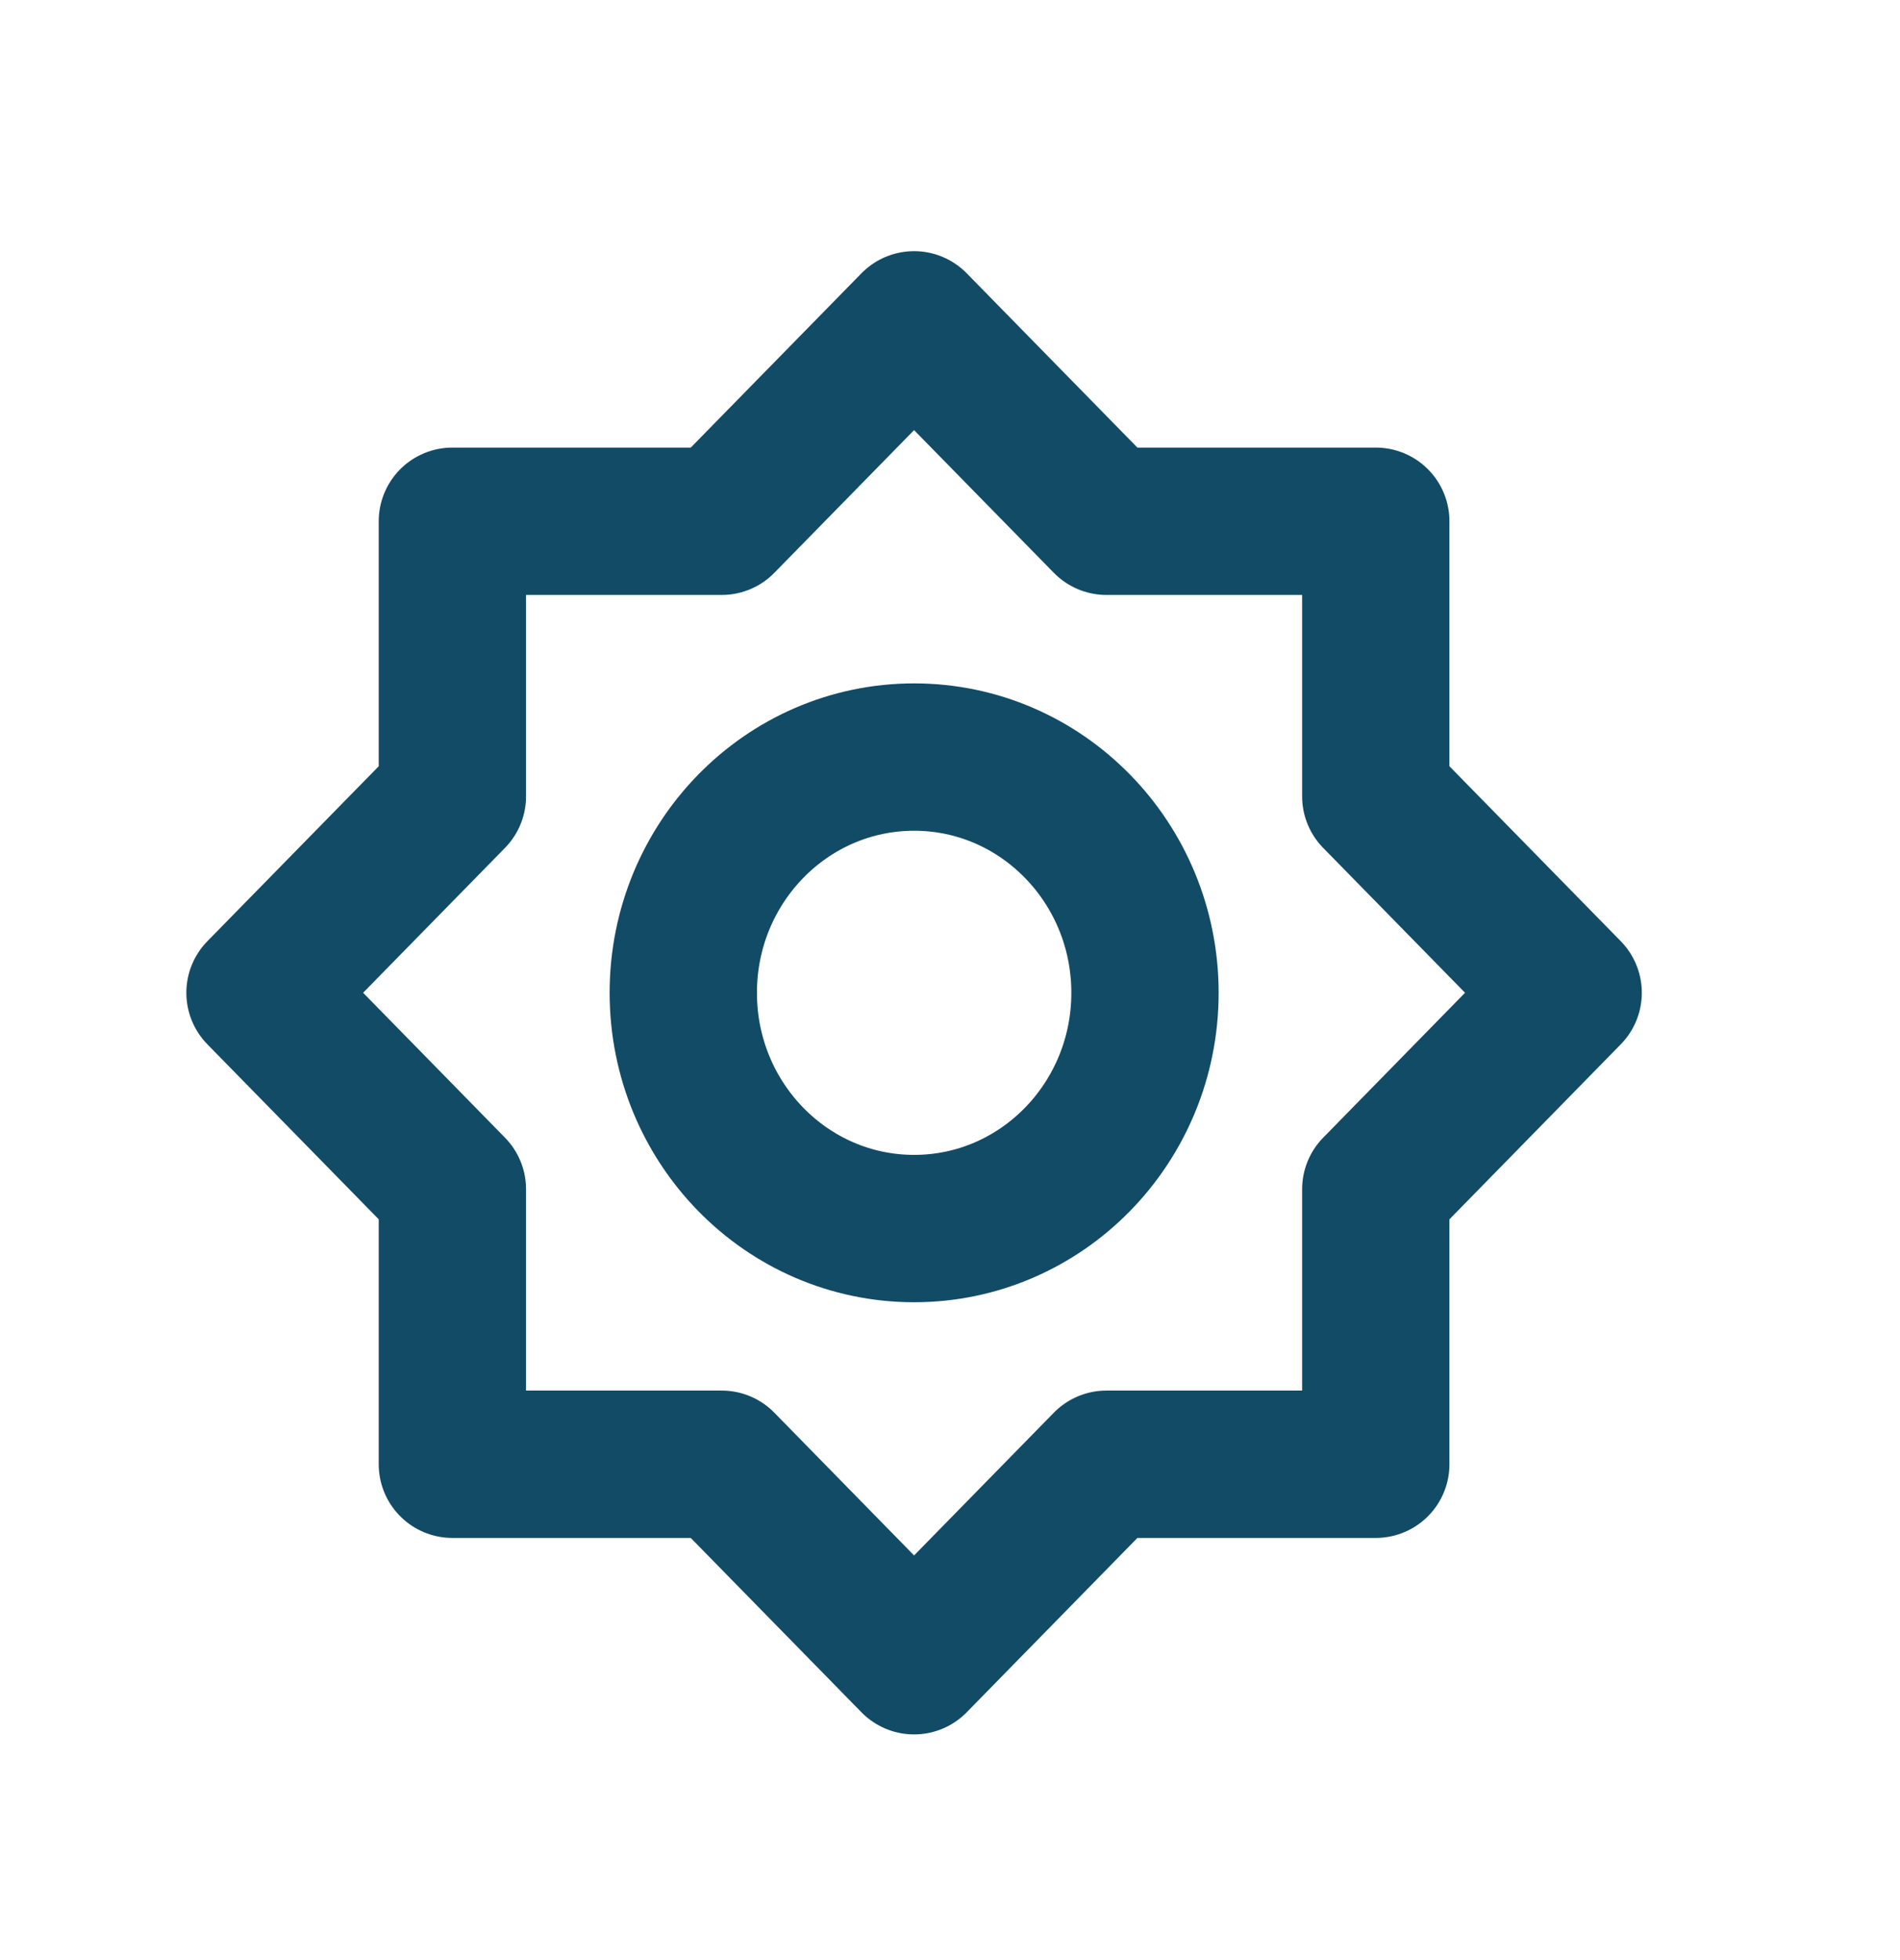 <svg width="32" height="33" viewBox="0 0 32 33" fill="none" xmlns="http://www.w3.org/2000/svg">
<g clip-path="url(#clip0_5703_36684)">
<mask id="mask0_5703_36684" style="mask-type:luminance" maskUnits="userSpaceOnUse" x="-1" y="0" width="32" height="33">
<path d="M30.948 0.84H-0.156V32.592H30.948V0.84Z" fill="white"/>
</mask>
<g mask="url(#mask0_5703_36684)">
<path d="M15.396 20.684C17.543 20.684 19.284 18.907 19.284 16.715C19.284 14.523 17.543 12.746 15.396 12.746C13.248 12.746 11.508 14.523 11.508 16.715C11.508 18.907 13.248 20.684 15.396 20.684Z" stroke="#124B66" stroke-width="2.481" stroke-linecap="round" stroke-linejoin="round"/>
<path d="M7.619 8.776H12.155L15.395 5.469L18.635 8.776H23.171V13.407L26.411 16.714L23.171 20.022V24.652H18.635L15.395 27.96L12.155 24.652H7.619V20.022L4.379 16.714L7.619 13.407V8.776Z" stroke="#124B66" stroke-width="2.481" stroke-linecap="round" stroke-linejoin="round"/>
</g>
</g>
<defs>
<clipPath id="clip0_5703_36684">
<rect width="31.752" height="31.752" fill="white" transform="translate(0.004 0.84)"/>
</clipPath>
</defs>
</svg>
